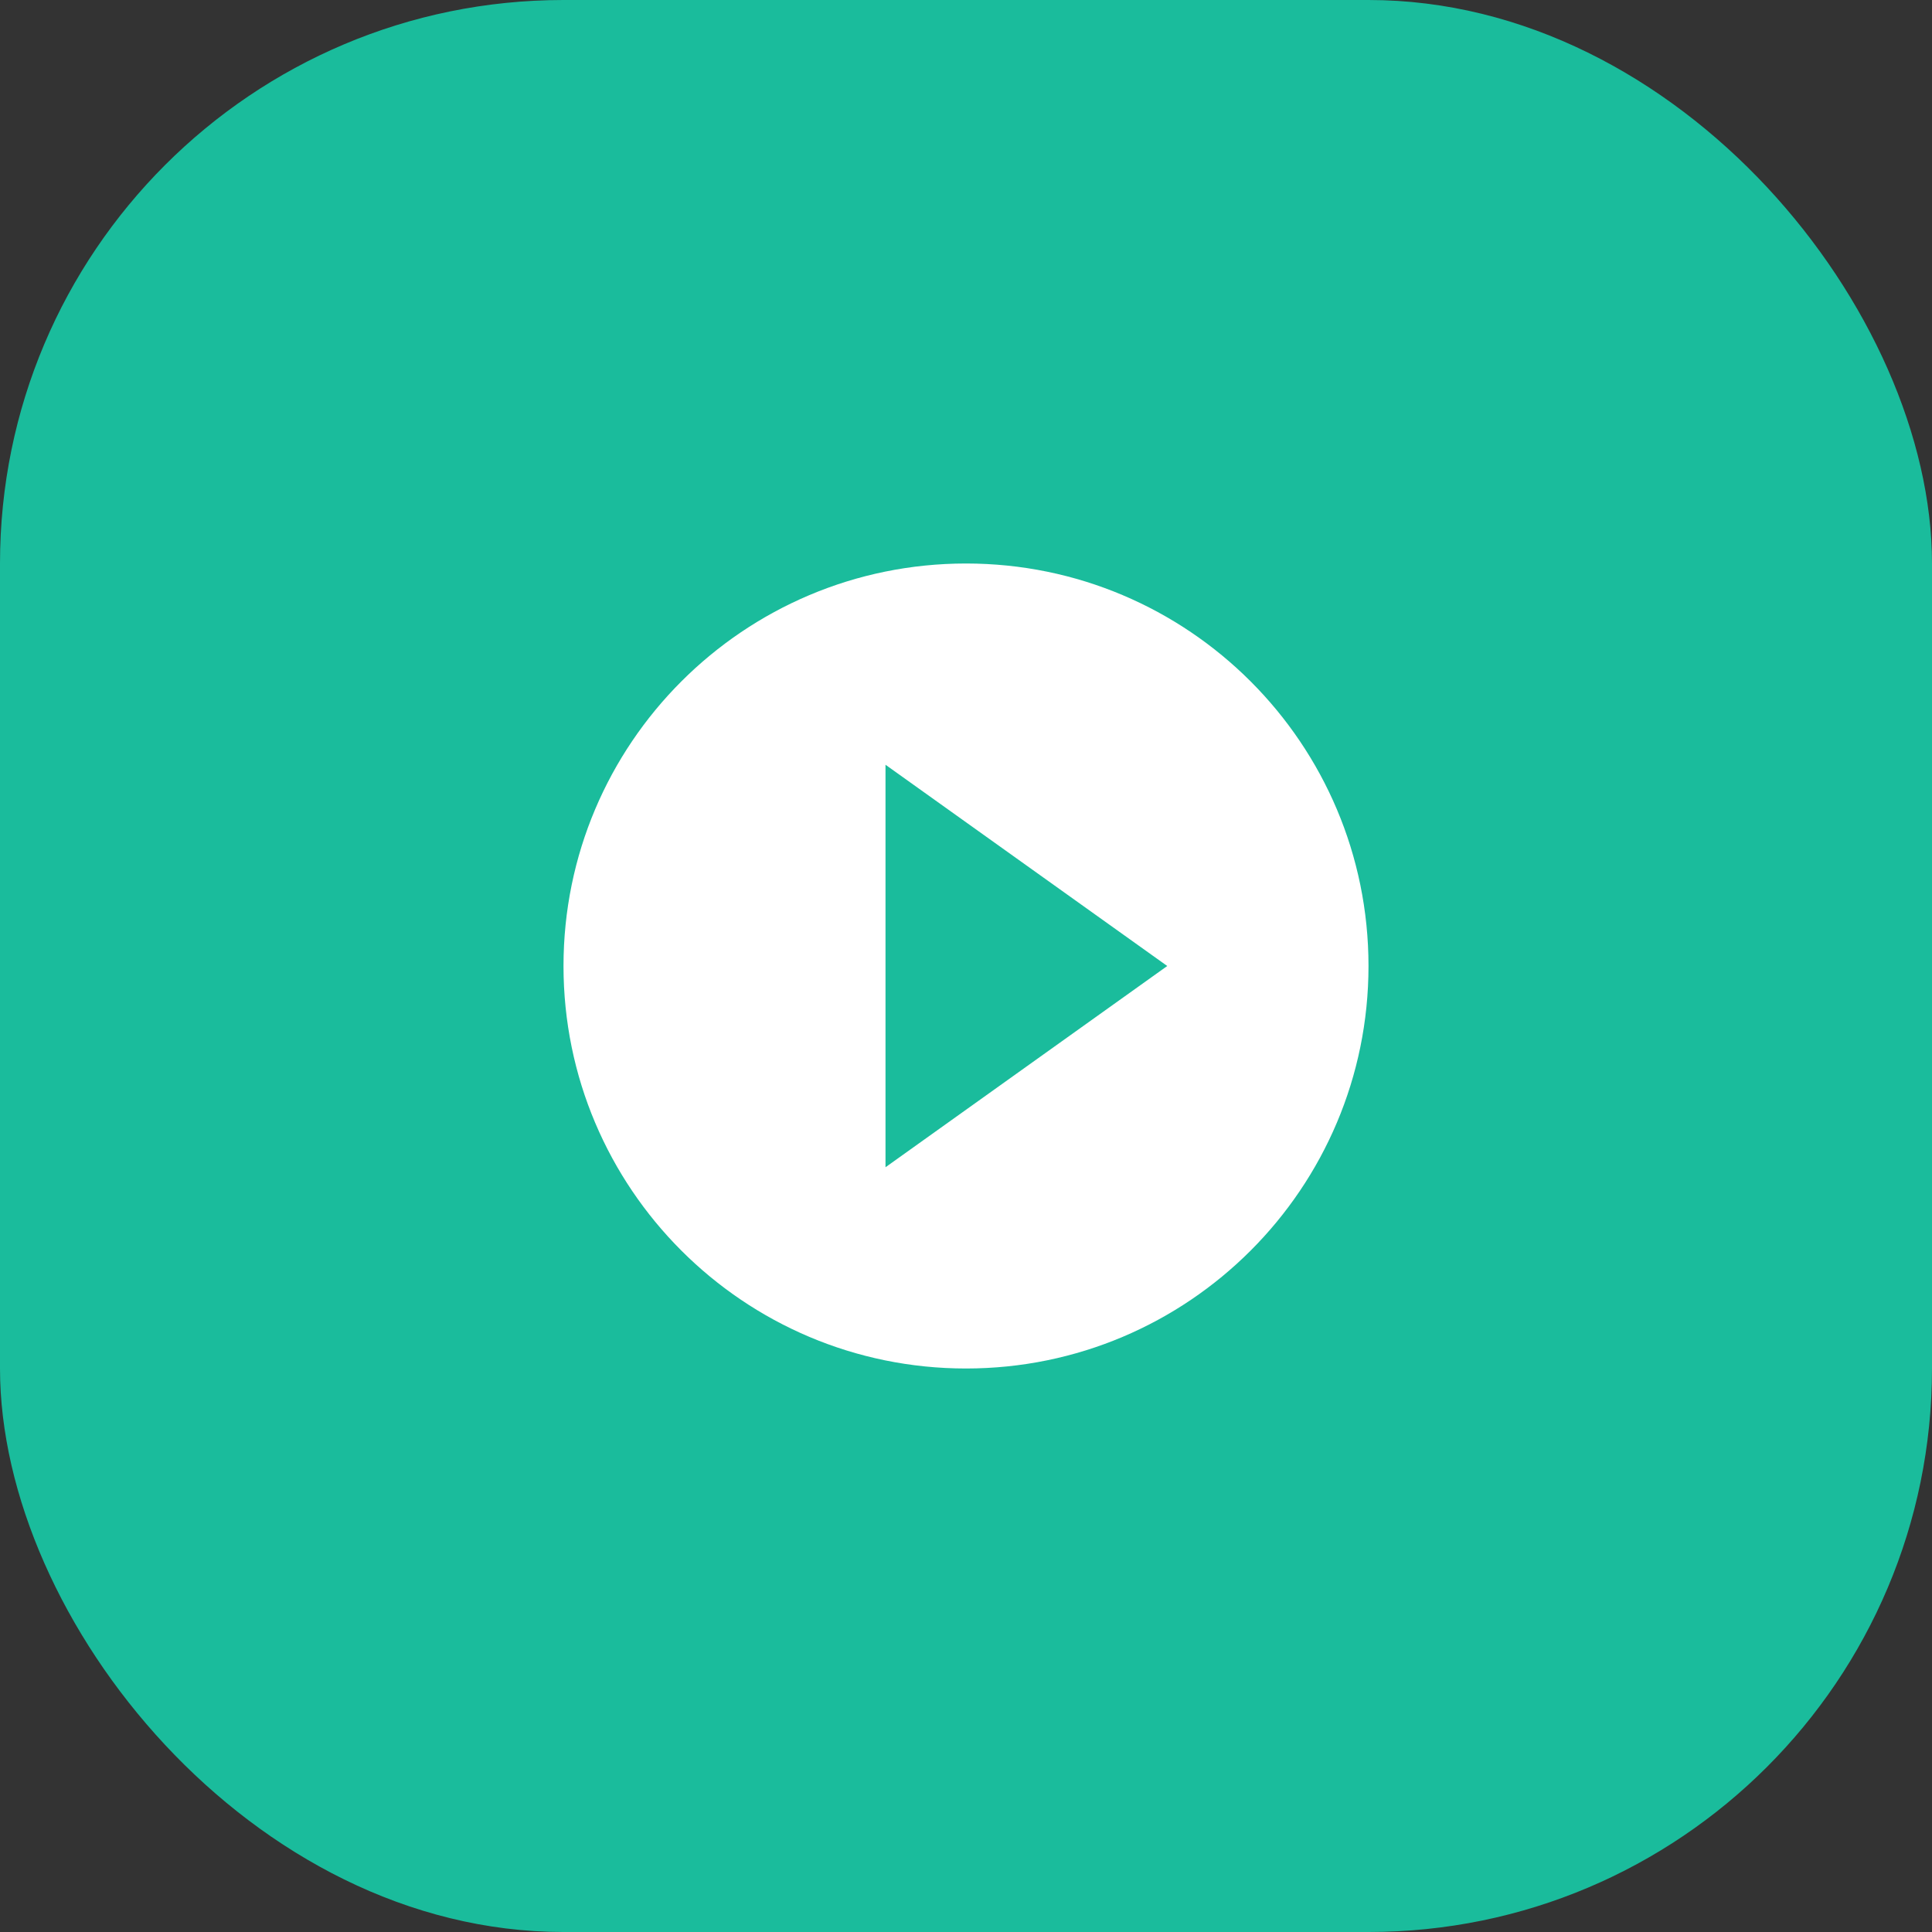 <svg width="48" height="48" viewBox="0 0 48 48" fill="none" xmlns="http://www.w3.org/2000/svg">
    <rect x="0" y="0" width="48" height="48" fill="#333333" stroke="none"/>
    <rect width="48" height="48" rx="14" fill="#1ABC9C"/>
    <path d="M24 14C18.477 14 14 18.477 14 24C14 29.523 18.477 34 24 34C29.523 34 34 29.523 34 24C34 18.477 29.523 14 24 14ZM22 29V19L29 24L22 29Z" fill="white"/>
</svg>
